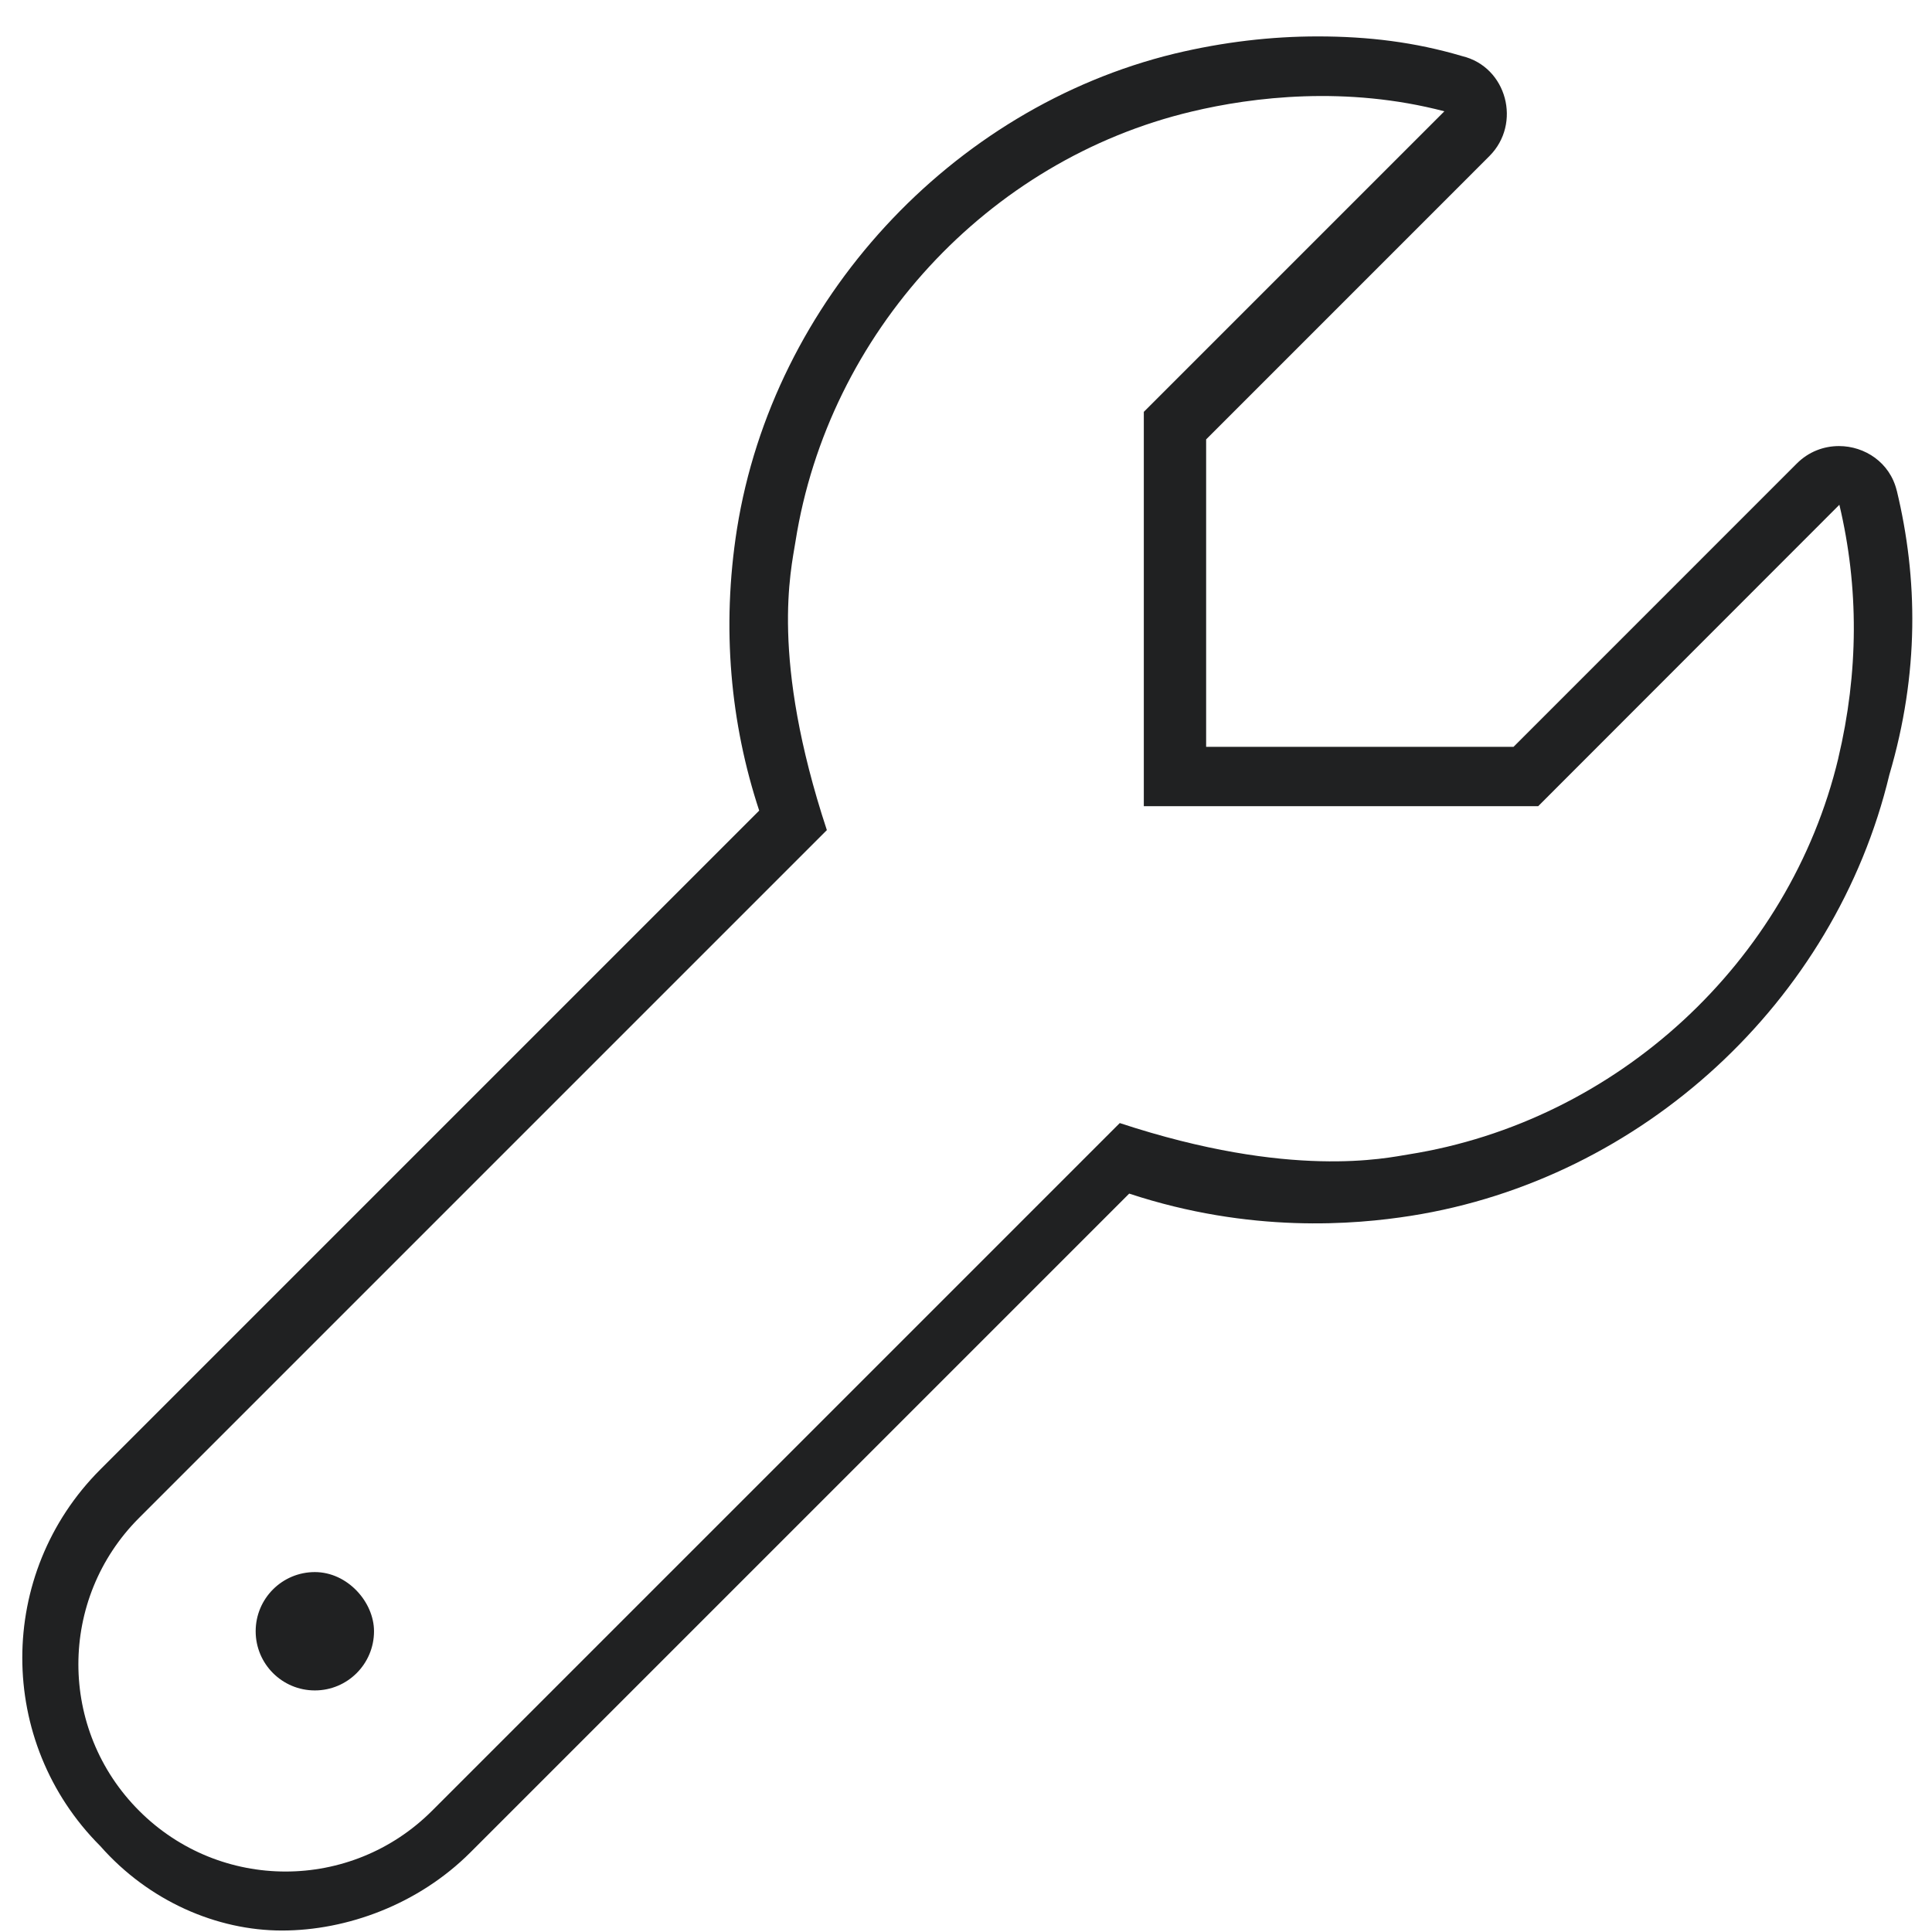 <svg fill="none" height="51" viewBox="0 0 51 51" width="51" xmlns="http://www.w3.org/2000/svg" xmlns:xlink="http://www.w3.org/1999/xlink"><clipPath id="a"><path d="m.5.962h50v50h-50z"/></clipPath><g clip-path="url(#a)"><path d="m50.07 12.954c-.179-.746-.845-1.179-1.526-1.179-.397 0-.799.146-1.114.462l-7.476 7.477h-8.115v-8.115l7.476-7.477c.859-.858.464-2.357-.717-2.641-1.252-.37-2.473-.519-3.811-.52-1.232 0-2.491.146-3.779.454-5.908 1.436-10.596 6.533-11.553 12.544-.414 2.623-.17 5.147.586 7.439l-17.393 17.393c-2.746 2.746-2.746 7.196 0 9.941 1.285 1.458 3.082 2.229 4.795 2.229s3.598-.687 4.972-2.06l17.393-17.393c3.201 1.056 5.955.82 7.439.586 6.095-.961 11.191-5.644 12.627-11.641.793-2.687.754-5.187.197-7.501zm-1.543 7.061c-1.289 5.387-5.851 9.589-11.348 10.459-.571.09-3.098.663-7.62-.828l-18.154 18.154c-2.137 2.137-5.594 2.14-7.732 0-2.137-2.137-2.14-5.594 0-7.733l18.154-18.154c-1.501-4.551-.948-6.858-.828-7.62.868-5.502 5.069-10.068 10.459-11.348 1.623-.388 4.086-.683 6.67-.007l-7.934 7.934v10.41h10.41l7.951-7.957c.518 2.179.509 4.425-.029 6.691zm-40.216 21.484c-.863 0-1.562.699-1.562 1.562 0 .863.7 1.562 1.562 1.562.863 0 1.562-.7 1.562-1.562 0-.771-.7-1.562-1.562-1.562z" fill="#202122"/></g></svg>